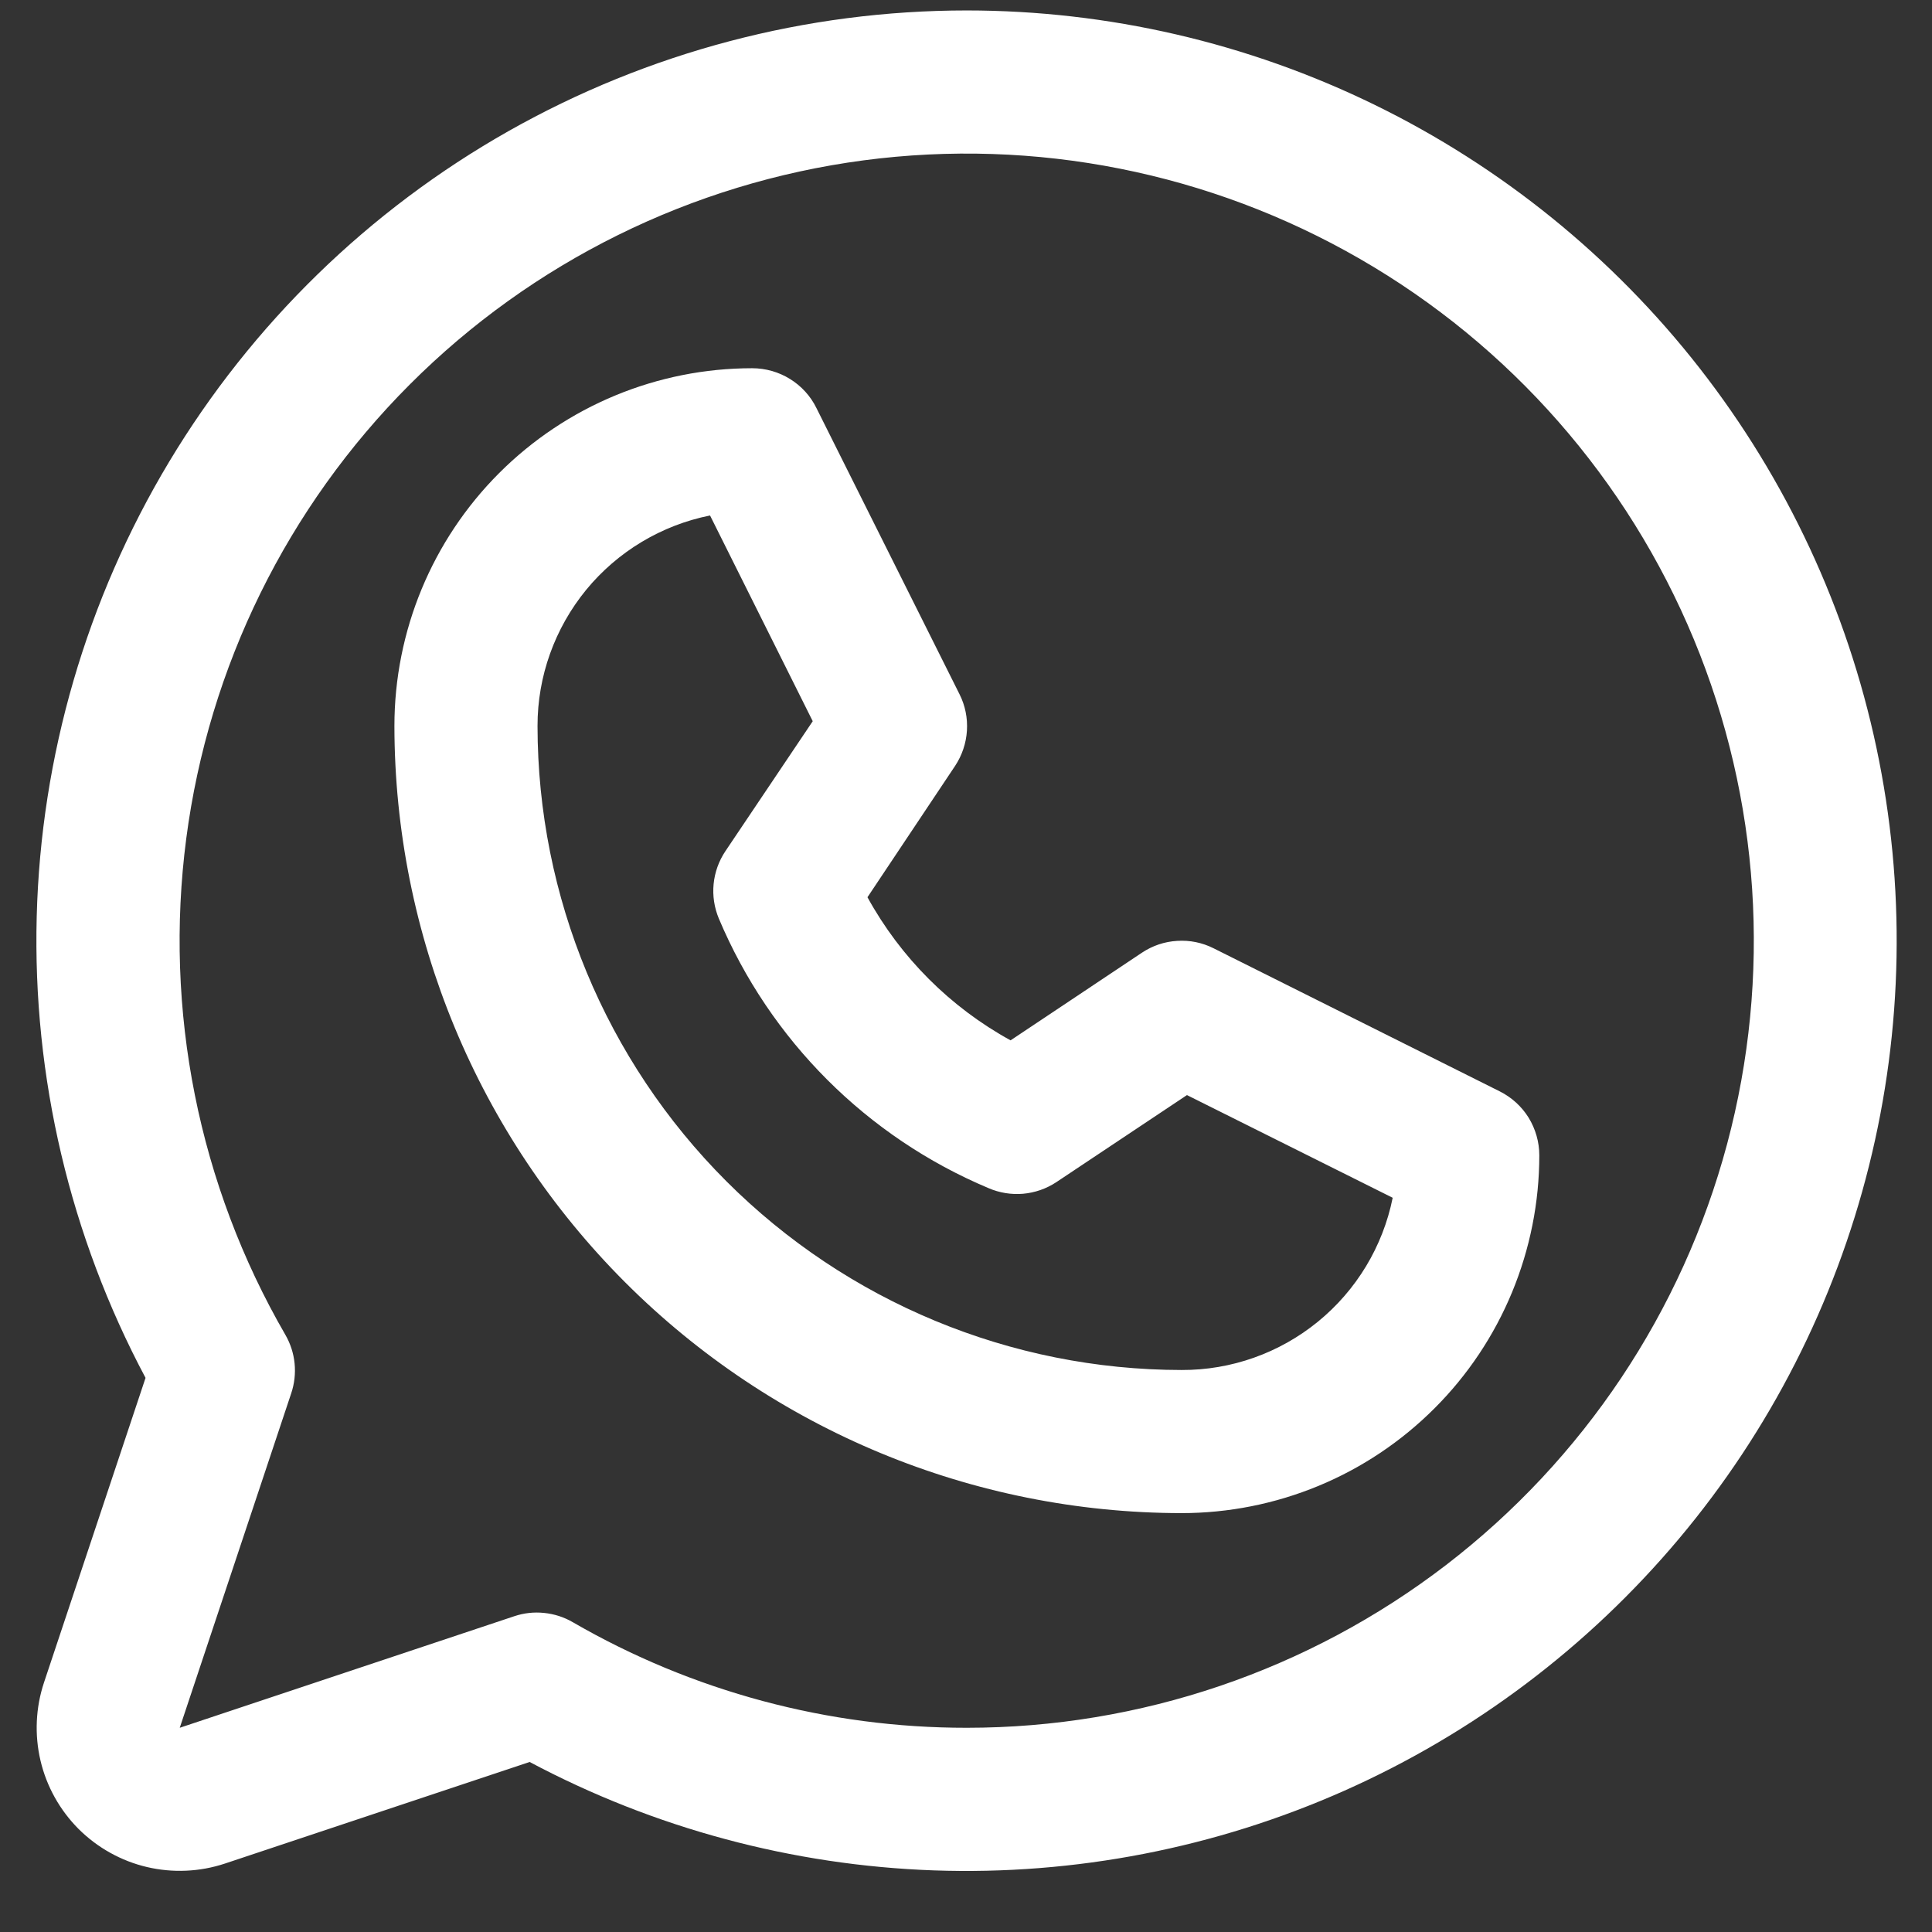 <svg width="27" height="27" viewBox="0 0 27 27" fill="none" xmlns="http://www.w3.org/2000/svg">
<rect x="0" y="0" width="27" height="27" fill="#333333" stroke="none"/>
<path d="M20.959 15.252L16.959 13.252C16.802 13.173 16.626 13.137 16.451 13.149C16.275 13.159 16.106 13.216 15.959 13.314L14.123 14.539C13.28 14.076 12.586 13.382 12.123 12.539L13.348 10.703C13.445 10.556 13.502 10.387 13.513 10.211C13.524 10.036 13.489 9.86 13.41 9.703L11.41 5.703C11.328 5.535 11.199 5.394 11.04 5.296C10.882 5.198 10.698 5.146 10.512 5.146C9.186 5.146 7.914 5.673 6.976 6.611C6.038 7.549 5.512 8.82 5.512 10.146C5.515 13.063 6.675 15.859 8.737 17.921C10.799 19.983 13.595 21.143 16.512 21.146C17.168 21.146 17.818 21.017 18.425 20.766C19.032 20.515 19.583 20.146 20.047 19.682C20.512 19.218 20.88 18.666 21.131 18.06C21.382 17.453 21.512 16.803 21.512 16.146C21.512 15.961 21.46 15.779 21.363 15.62C21.265 15.462 21.125 15.335 20.959 15.252ZM16.512 19.146C14.126 19.144 11.838 18.195 10.151 16.508C8.463 14.82 7.514 12.533 7.512 10.146C7.511 9.453 7.752 8.781 8.191 8.244C8.631 7.708 9.243 7.34 9.923 7.204L11.358 10.079L10.137 11.896C10.045 12.033 9.989 12.191 9.973 12.354C9.957 12.518 9.982 12.683 10.045 12.835C10.761 14.536 12.114 15.889 13.814 16.604C13.966 16.67 14.133 16.697 14.298 16.683C14.464 16.668 14.623 16.613 14.762 16.521L16.588 15.304L19.463 16.739C19.326 17.42 18.956 18.032 18.418 18.471C17.88 18.91 17.206 19.149 16.512 19.146ZM13.512 0.146C11.267 0.146 9.061 0.727 7.107 1.832C5.154 2.937 3.52 4.529 2.364 6.453C1.209 8.377 0.571 10.568 0.513 12.811C0.455 15.055 0.979 17.275 2.034 19.256L0.615 23.513C0.498 23.865 0.481 24.243 0.566 24.605C0.651 24.966 0.836 25.297 1.098 25.56C1.361 25.822 1.692 26.007 2.053 26.092C2.415 26.177 2.793 26.16 3.145 26.043L7.402 24.624C9.145 25.551 11.077 26.069 13.05 26.139C15.024 26.208 16.987 25.826 18.791 25.024C20.596 24.221 22.193 23.017 23.463 21.505C24.733 19.993 25.641 18.211 26.119 16.295C26.598 14.379 26.633 12.379 26.223 10.447C25.813 8.516 24.968 6.703 23.753 5.146C22.538 3.59 20.984 2.331 19.209 1.464C17.435 0.598 15.486 0.147 13.512 0.146ZM13.512 24.146C11.578 24.148 9.678 23.639 8.004 22.67C7.882 22.599 7.745 22.555 7.604 22.541C7.463 22.526 7.321 22.542 7.187 22.587L2.512 24.146L4.07 19.471C4.115 19.337 4.131 19.195 4.117 19.054C4.103 18.913 4.059 18.777 3.988 18.654C2.775 16.558 2.289 14.12 2.603 11.718C2.917 9.317 4.015 7.087 5.727 5.373C7.438 3.66 9.667 2.559 12.068 2.241C14.469 1.924 16.907 2.408 19.005 3.618C21.103 4.827 22.743 6.696 23.671 8.933C24.599 11.17 24.762 13.651 24.136 15.99C23.51 18.329 22.129 20.397 20.208 21.872C18.287 23.346 15.933 24.146 13.512 24.146Z" fill="white"/>
</svg>
